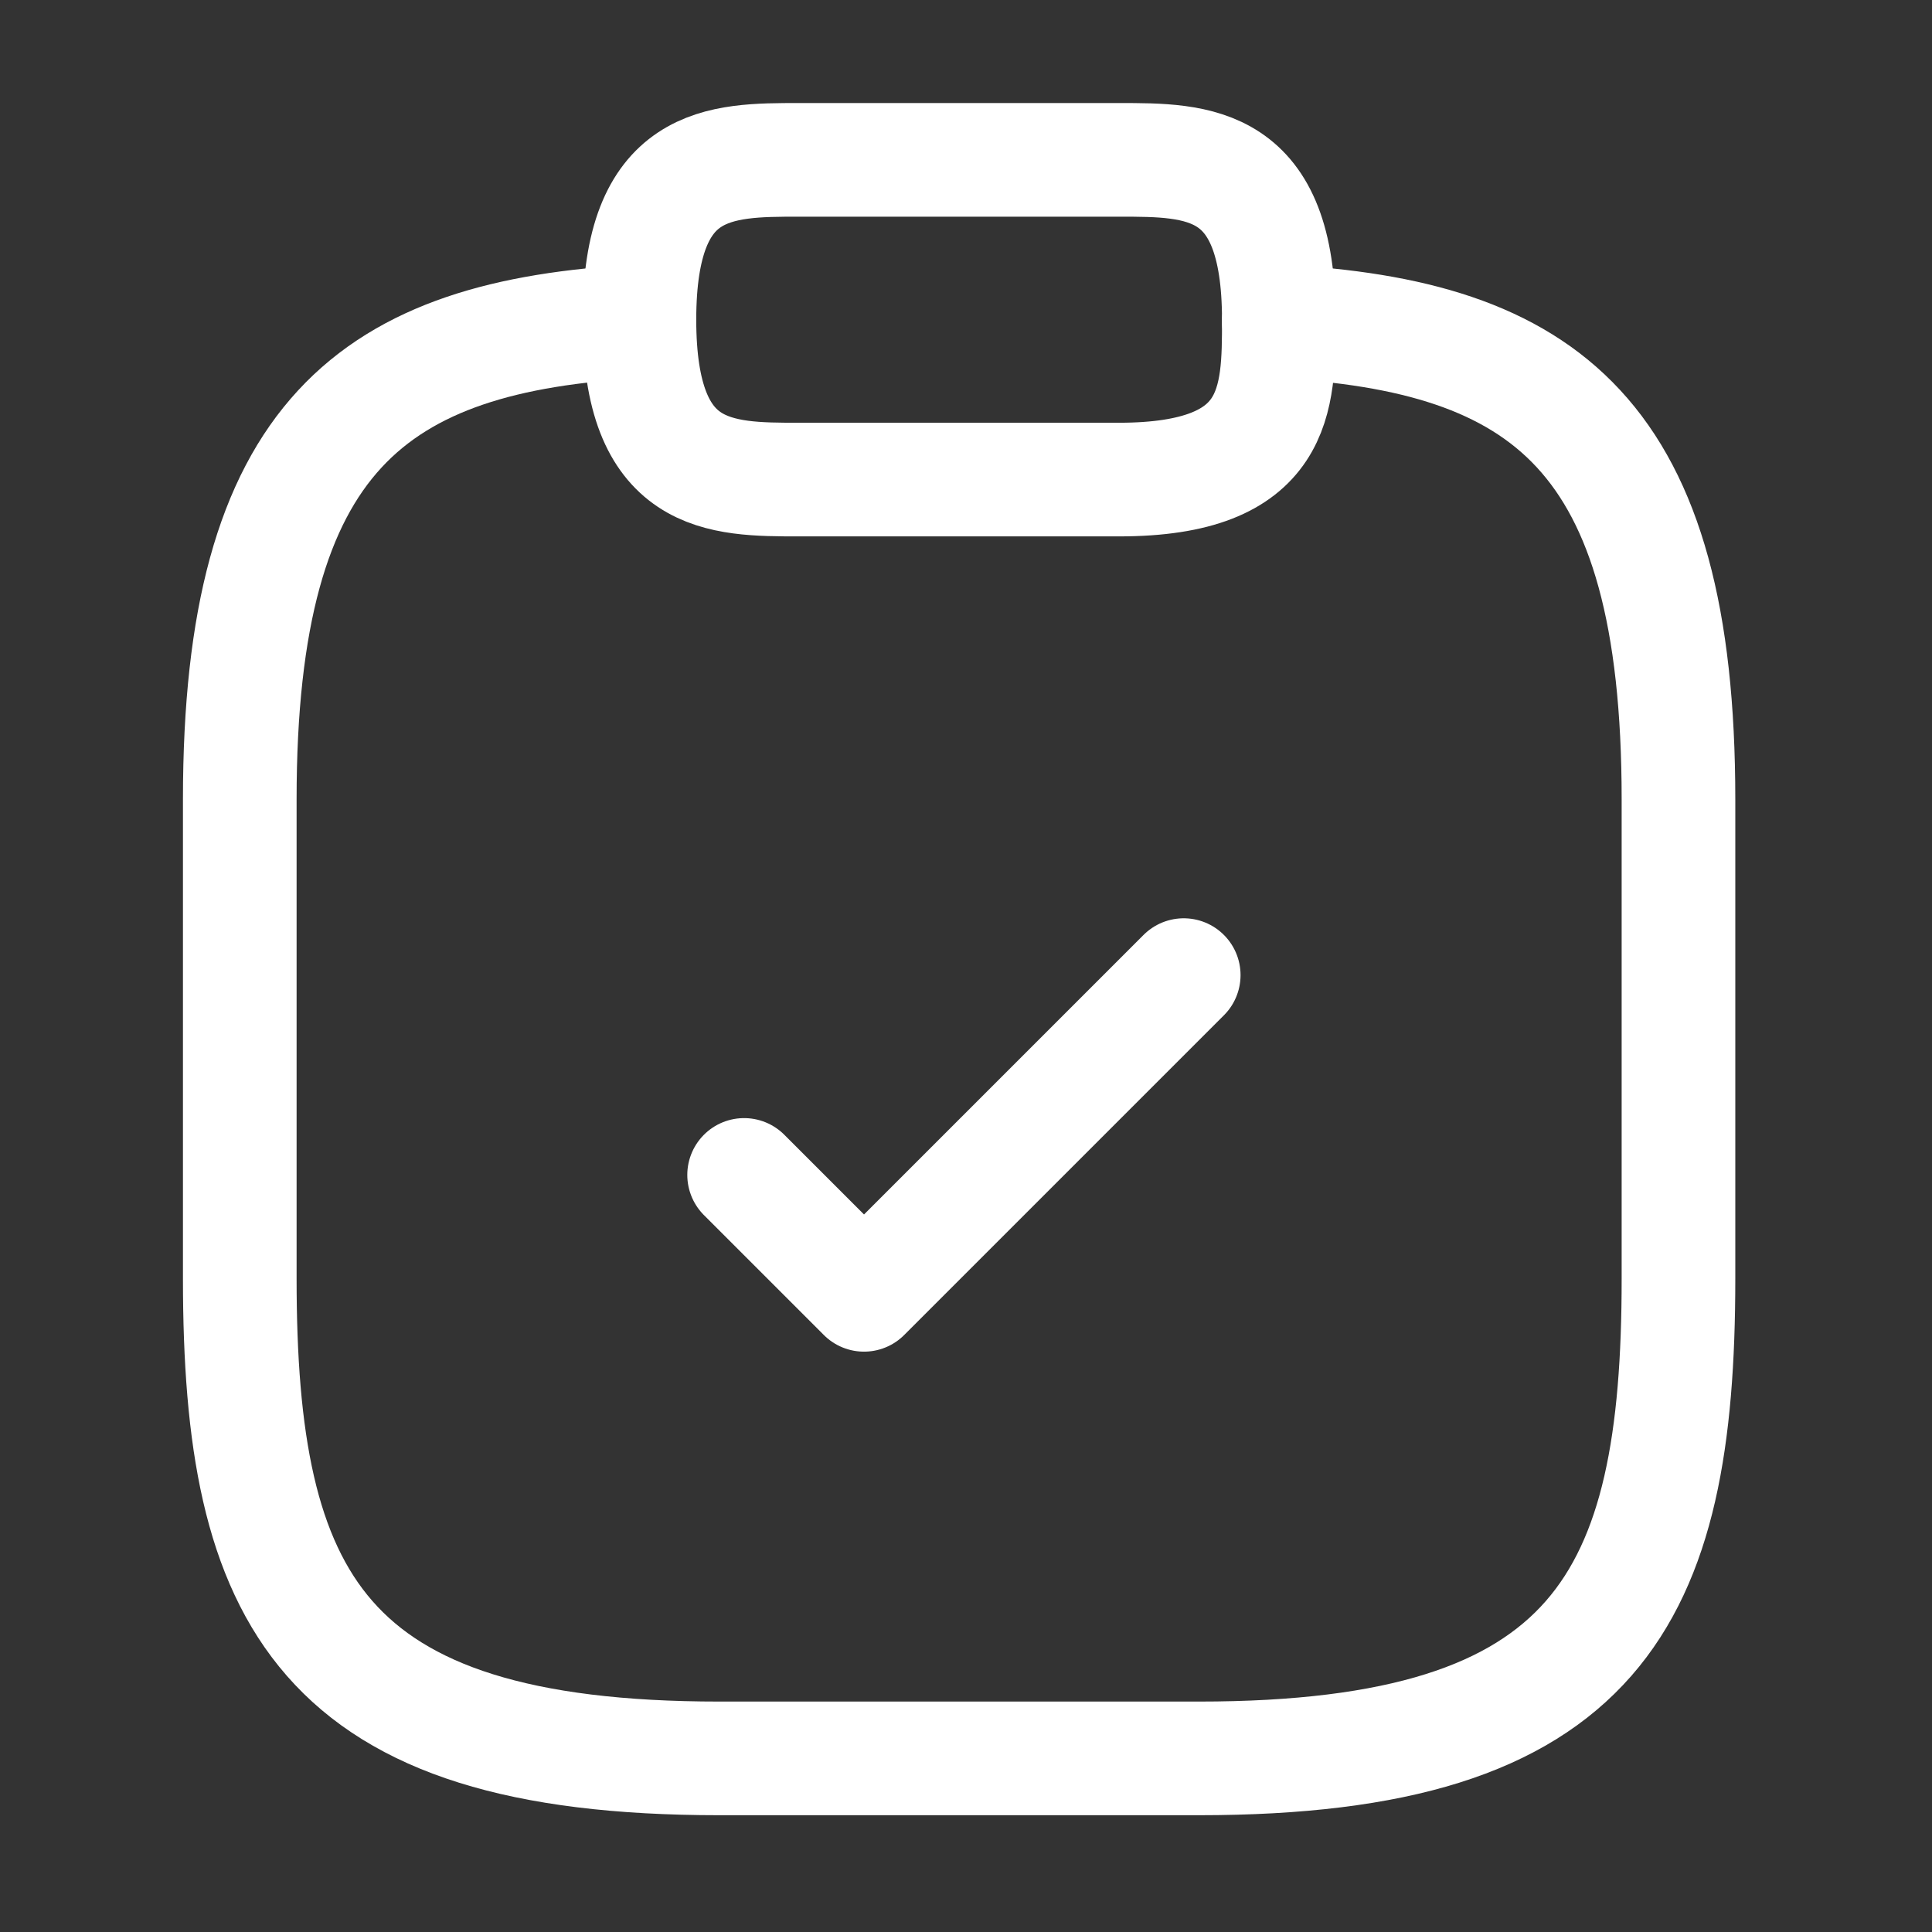<?xml version="1.0" encoding="UTF-8"?> <svg xmlns="http://www.w3.org/2000/svg" width="85" height="85" viewBox="0 0 85 85" fill="none"><rect x="0" y="0" width="85" height="85" fill="#333333" stroke="none"/><path d="M32.738 51.692L38.013 56.967L52.079 42.901" stroke="white" stroke-width="5" stroke-linecap="round" stroke-linejoin="round"></path><path d="M35.164 21.099H49.23C56.263 21.099 56.263 17.582 56.263 14.066C56.263 7.033 52.747 7.033 49.23 7.033H35.164C31.648 7.033 28.132 7.033 28.132 14.066C28.132 21.099 31.648 21.099 35.164 21.099Z" stroke="white" stroke-width="5" stroke-miterlimit="10" stroke-linecap="round" stroke-linejoin="round"></path><path d="M56.263 14.136C67.973 14.769 73.846 19.094 73.846 35.165V56.263C73.846 70.329 70.329 77.362 52.747 77.362H31.648C14.066 77.362 10.549 70.329 10.549 56.263V35.165C10.549 19.13 16.422 14.769 28.132 14.136" stroke="white" stroke-width="5" stroke-miterlimit="10" stroke-linecap="round" stroke-linejoin="round"></path></svg> 
